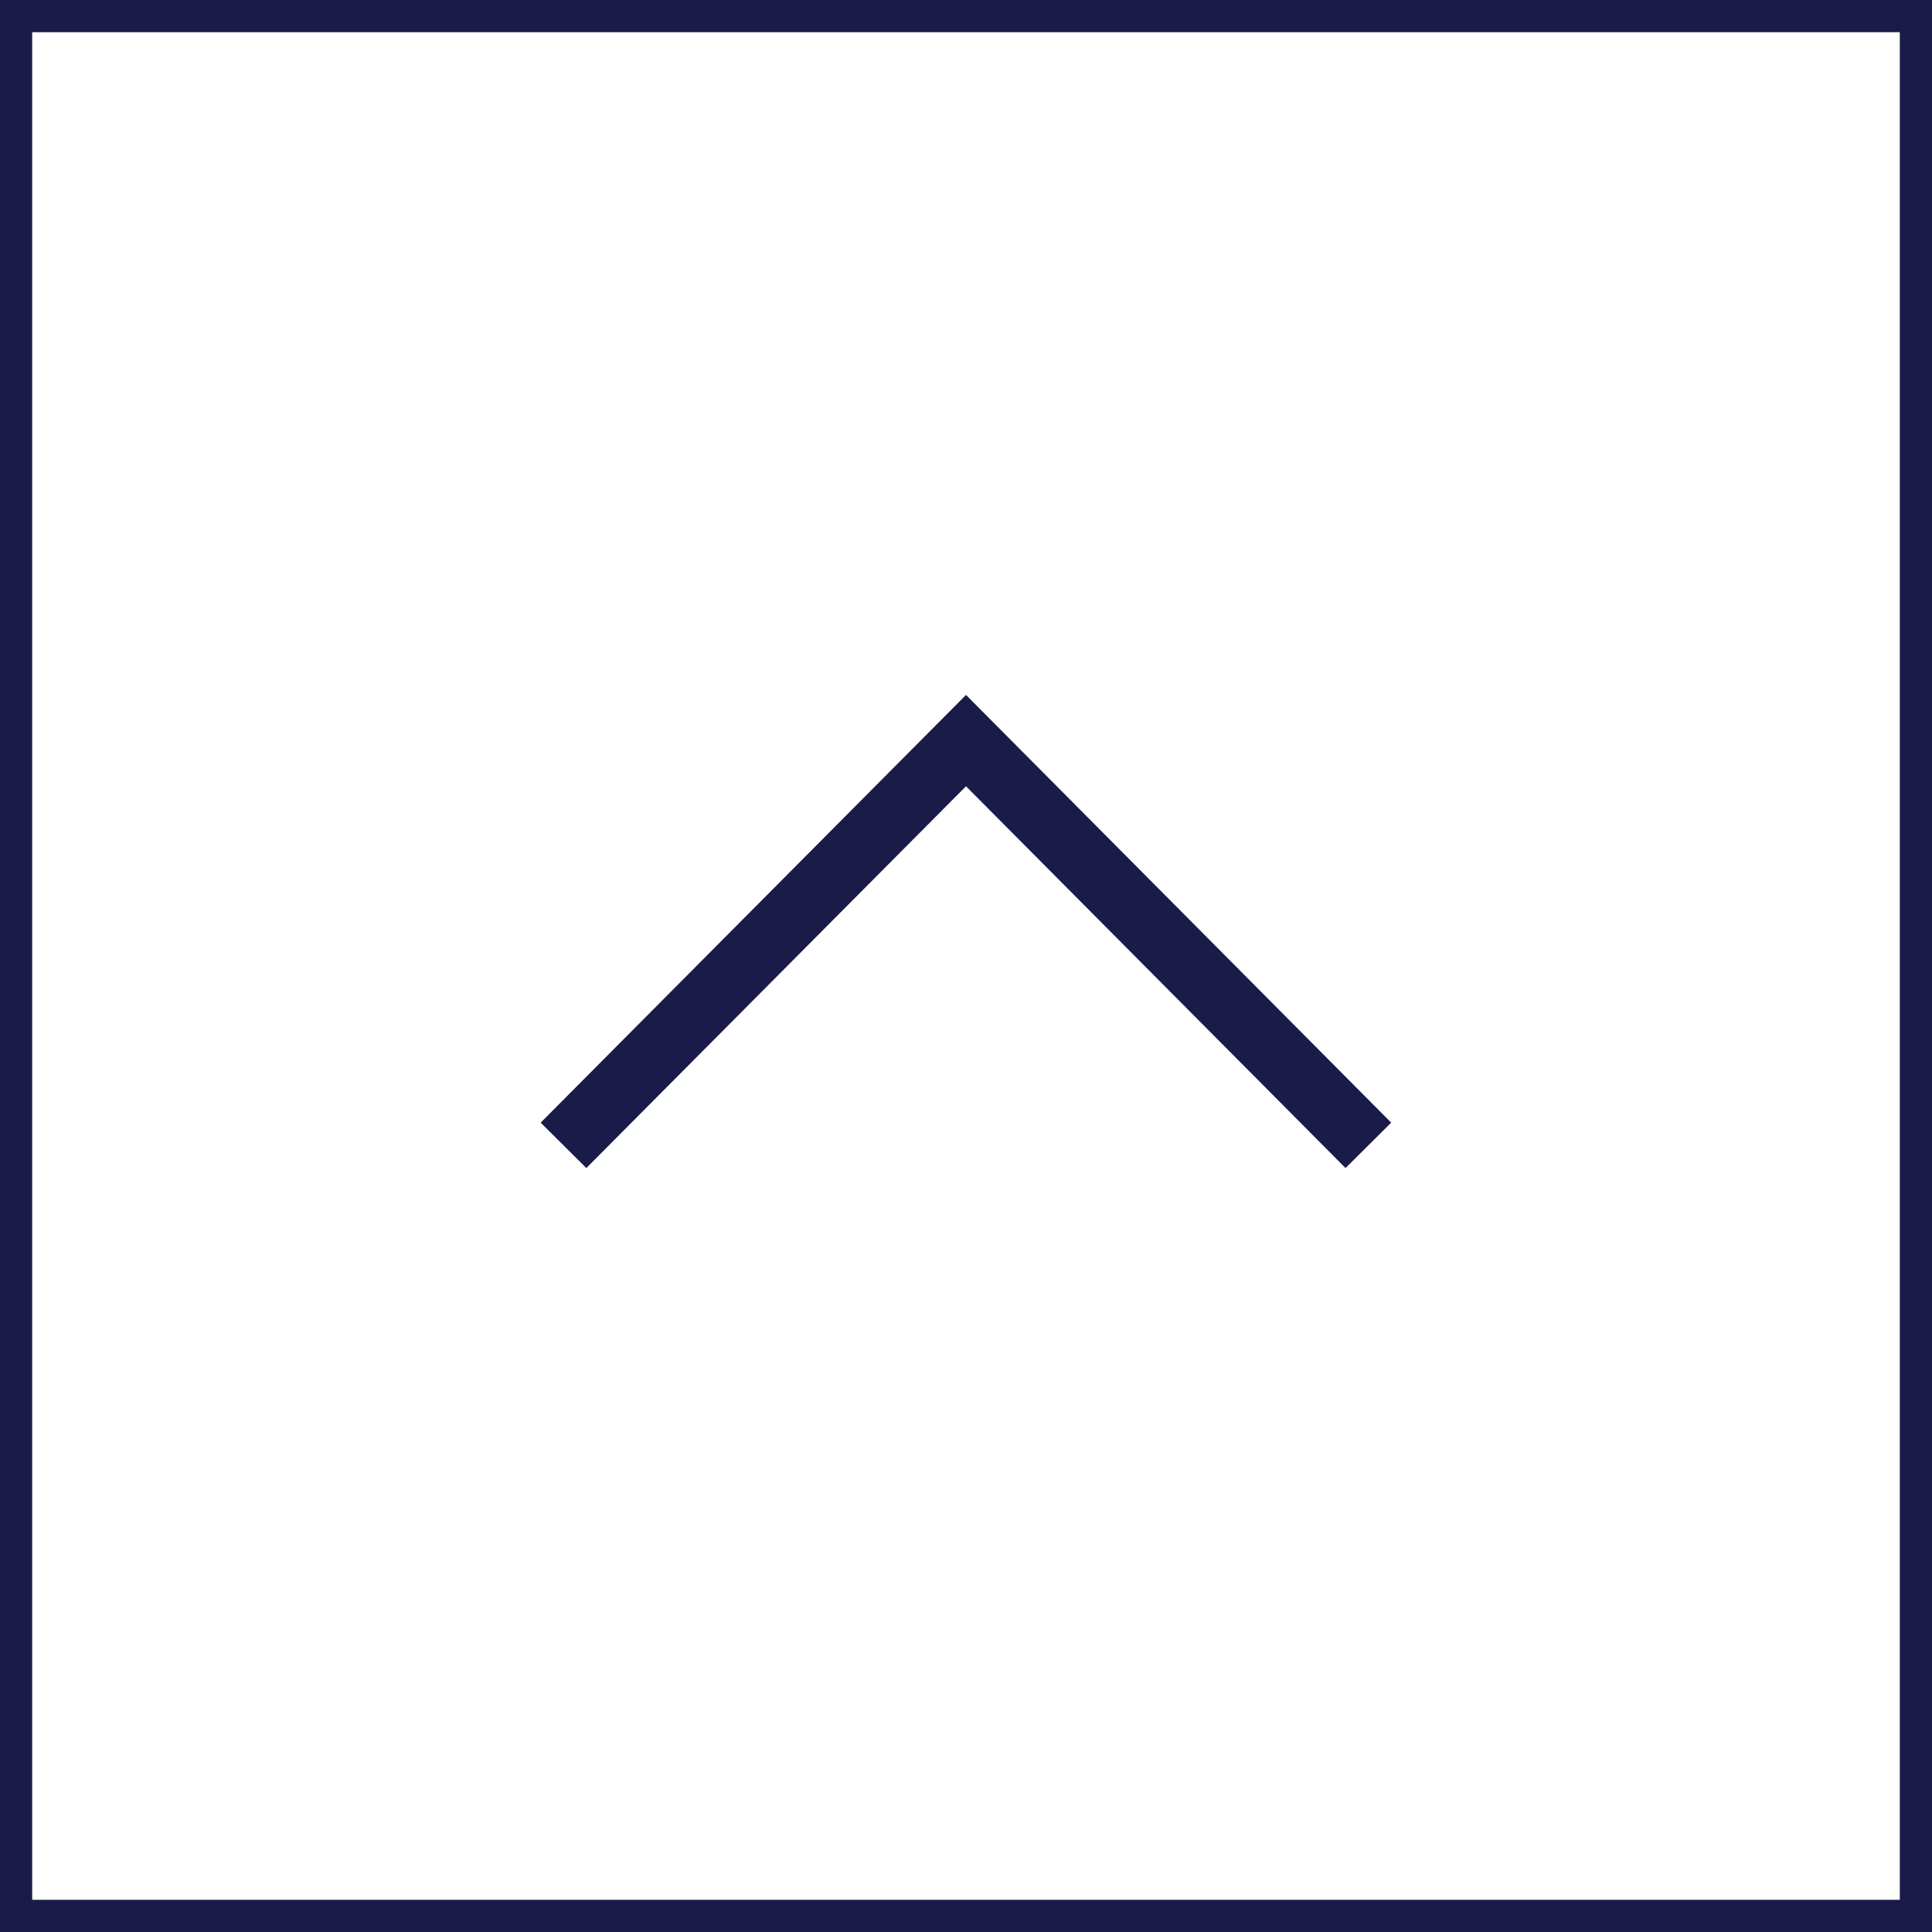 <svg id="pagetop_sp.svg" xmlns="http://www.w3.org/2000/svg" width="120" height="120" viewBox="0 0 120 120">
  <defs>
    <style>
      .cls-1 {
        fill: #1b1b49;
      }

      .cls-2 {
        fill: #fff;
      }

      .cls-3 {
        fill: none;
        stroke: #1b1b49;
        stroke-width: 4px;
        fill-rule: evenodd;
      }
    </style>
  </defs>
  <rect id="bg_消さない" data-name="bg※消さない" class="cls-1" width="120" height="120"/>
  <rect id="bg_消さない-2" data-name="bg※消さない" class="cls-2" x="2" y="2" width="116" height="116"/>
  <path id="長方形_536" data-name="長方形 536" class="cls-3" d="M781,1513.14L806,1488l24.992,25.14" transform="translate(-746 -1442)"/>
</svg>
